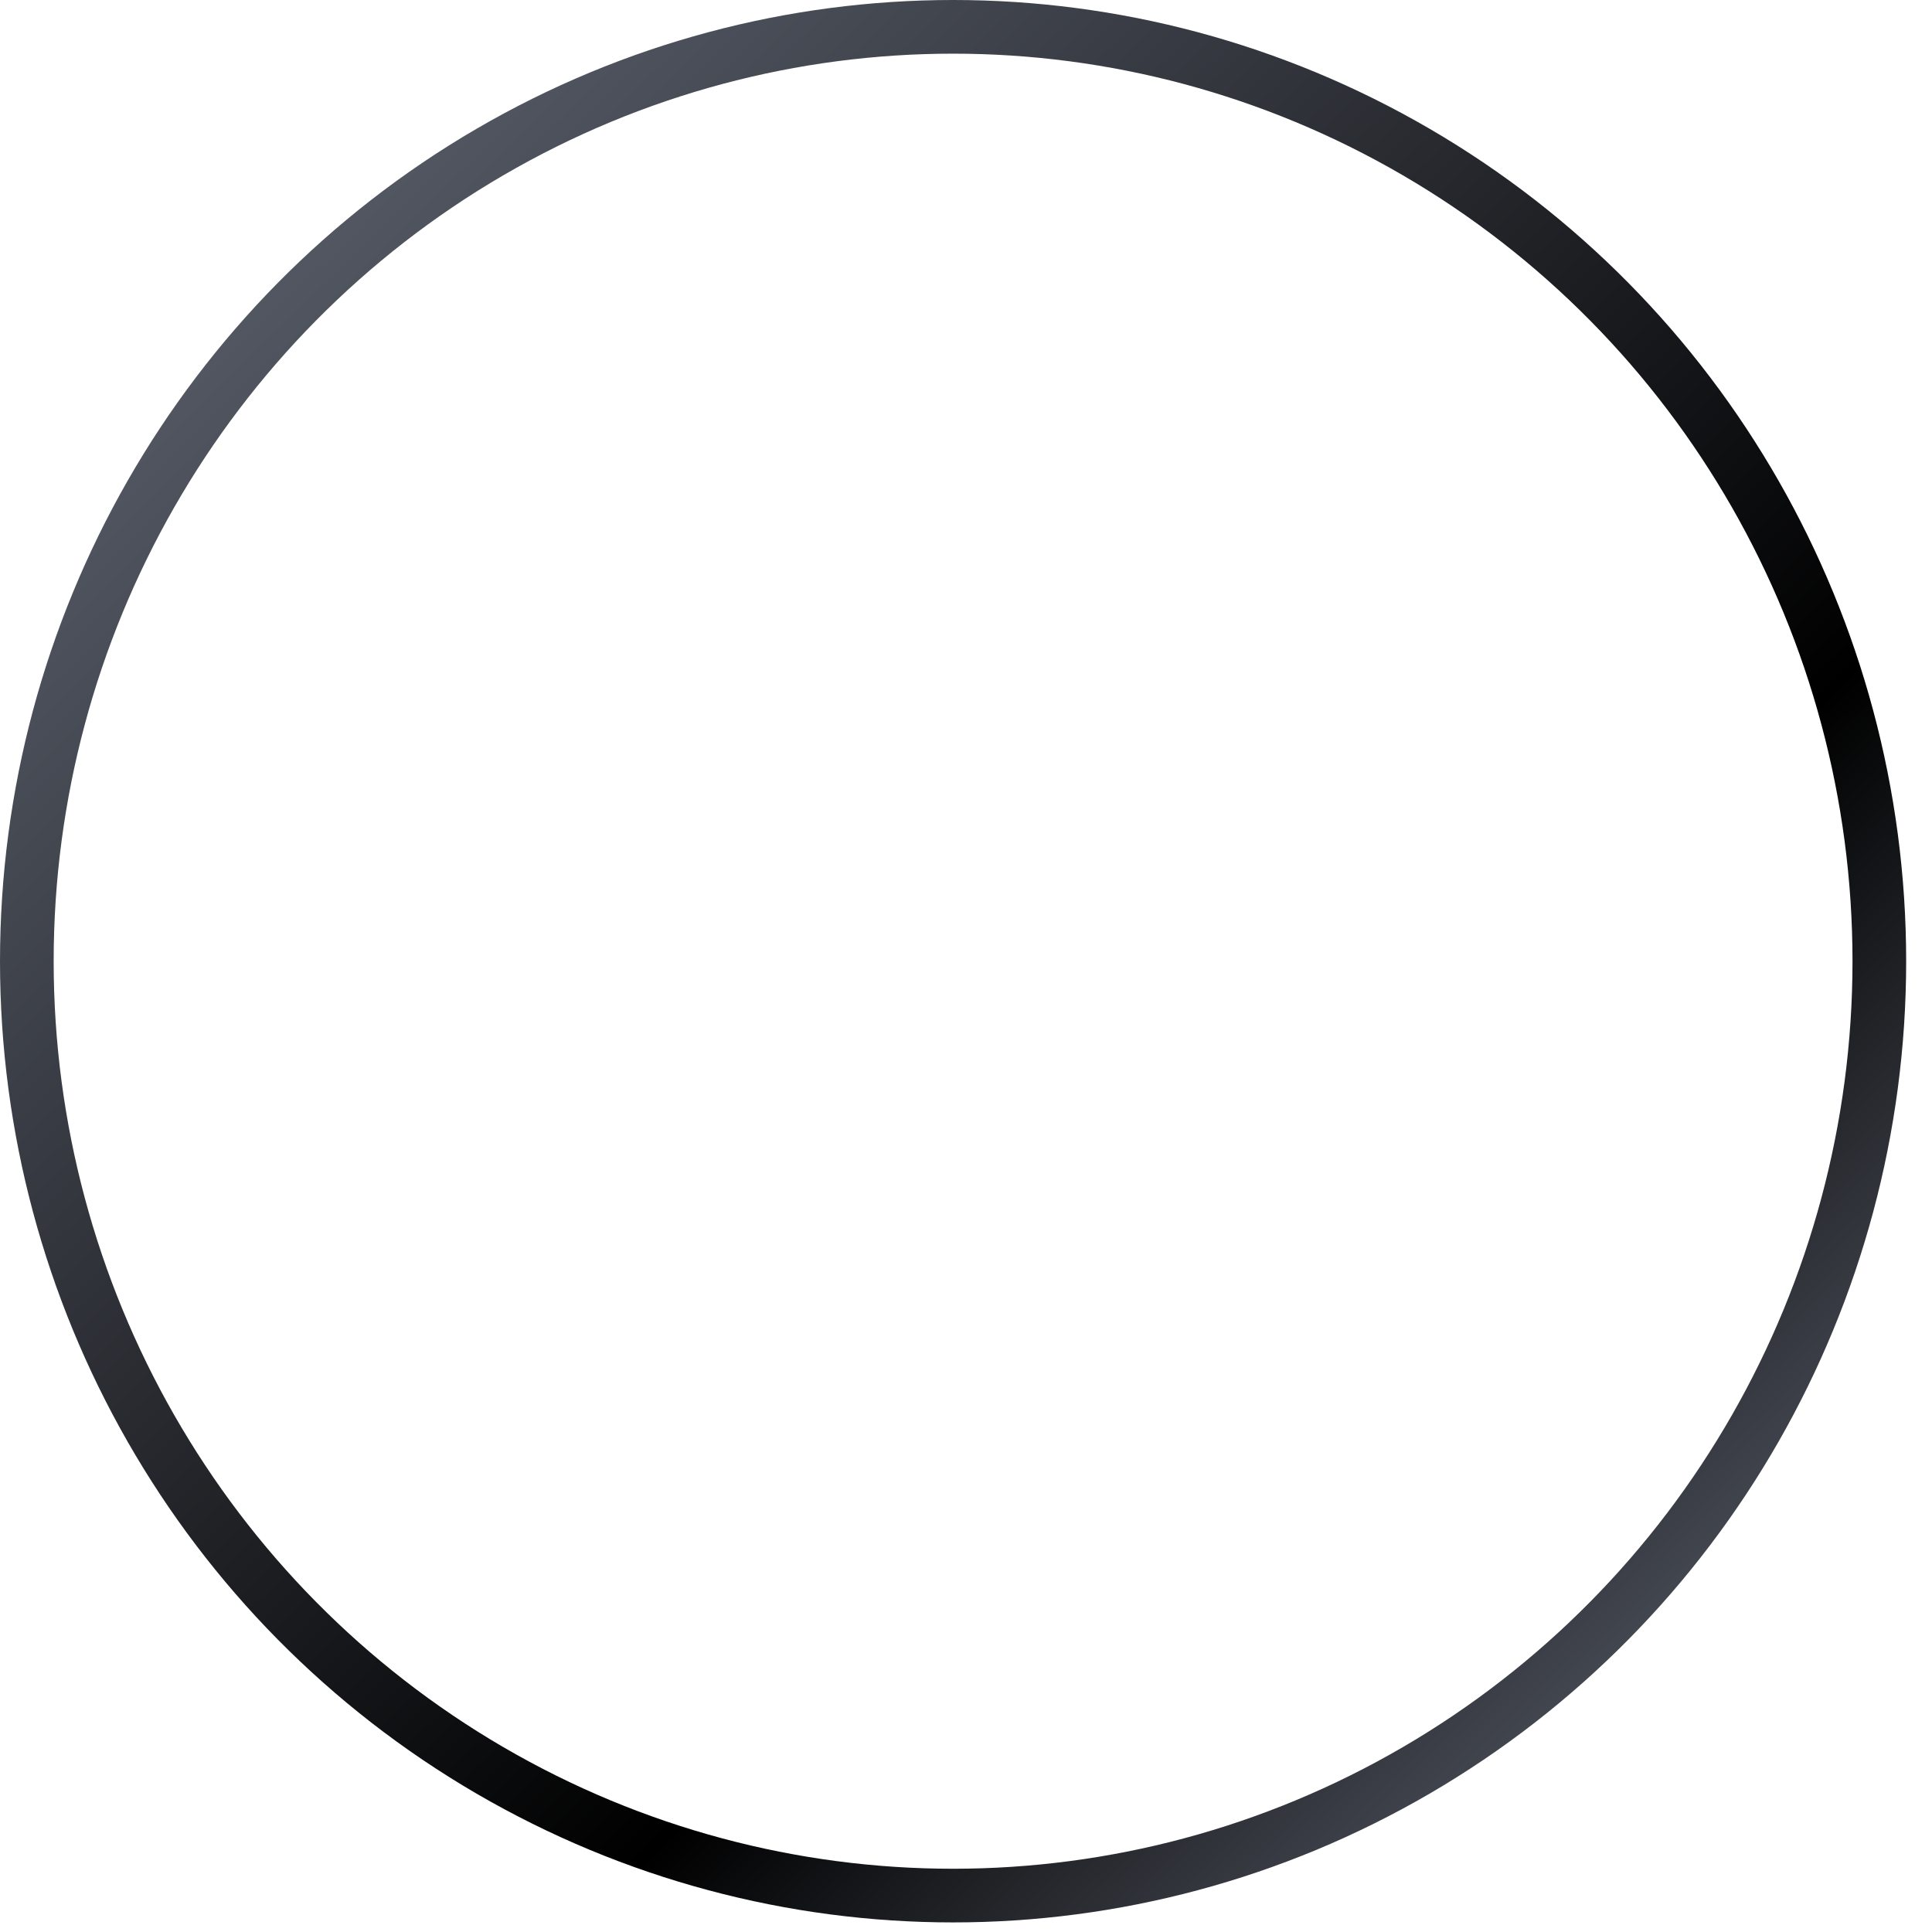 <svg width="54" height="54" viewBox="0 0 54 54" xmlns="http://www.w3.org/2000/svg"><defs><linearGradient x1=".841%" y1="0%" x2="97.123%" y2="97.929%" id="a"><stop stop-color="#676D7B" offset="0%"/><stop offset="67.51%"/><stop stop-color="#686E7C" offset="100%"/></linearGradient></defs><ellipse cx="88.639" cy="26.866" rx="25.889" ry="26.116" transform="translate(-62)" stroke="url(#a)" stroke-width="1.5" fill="none"/></svg>
